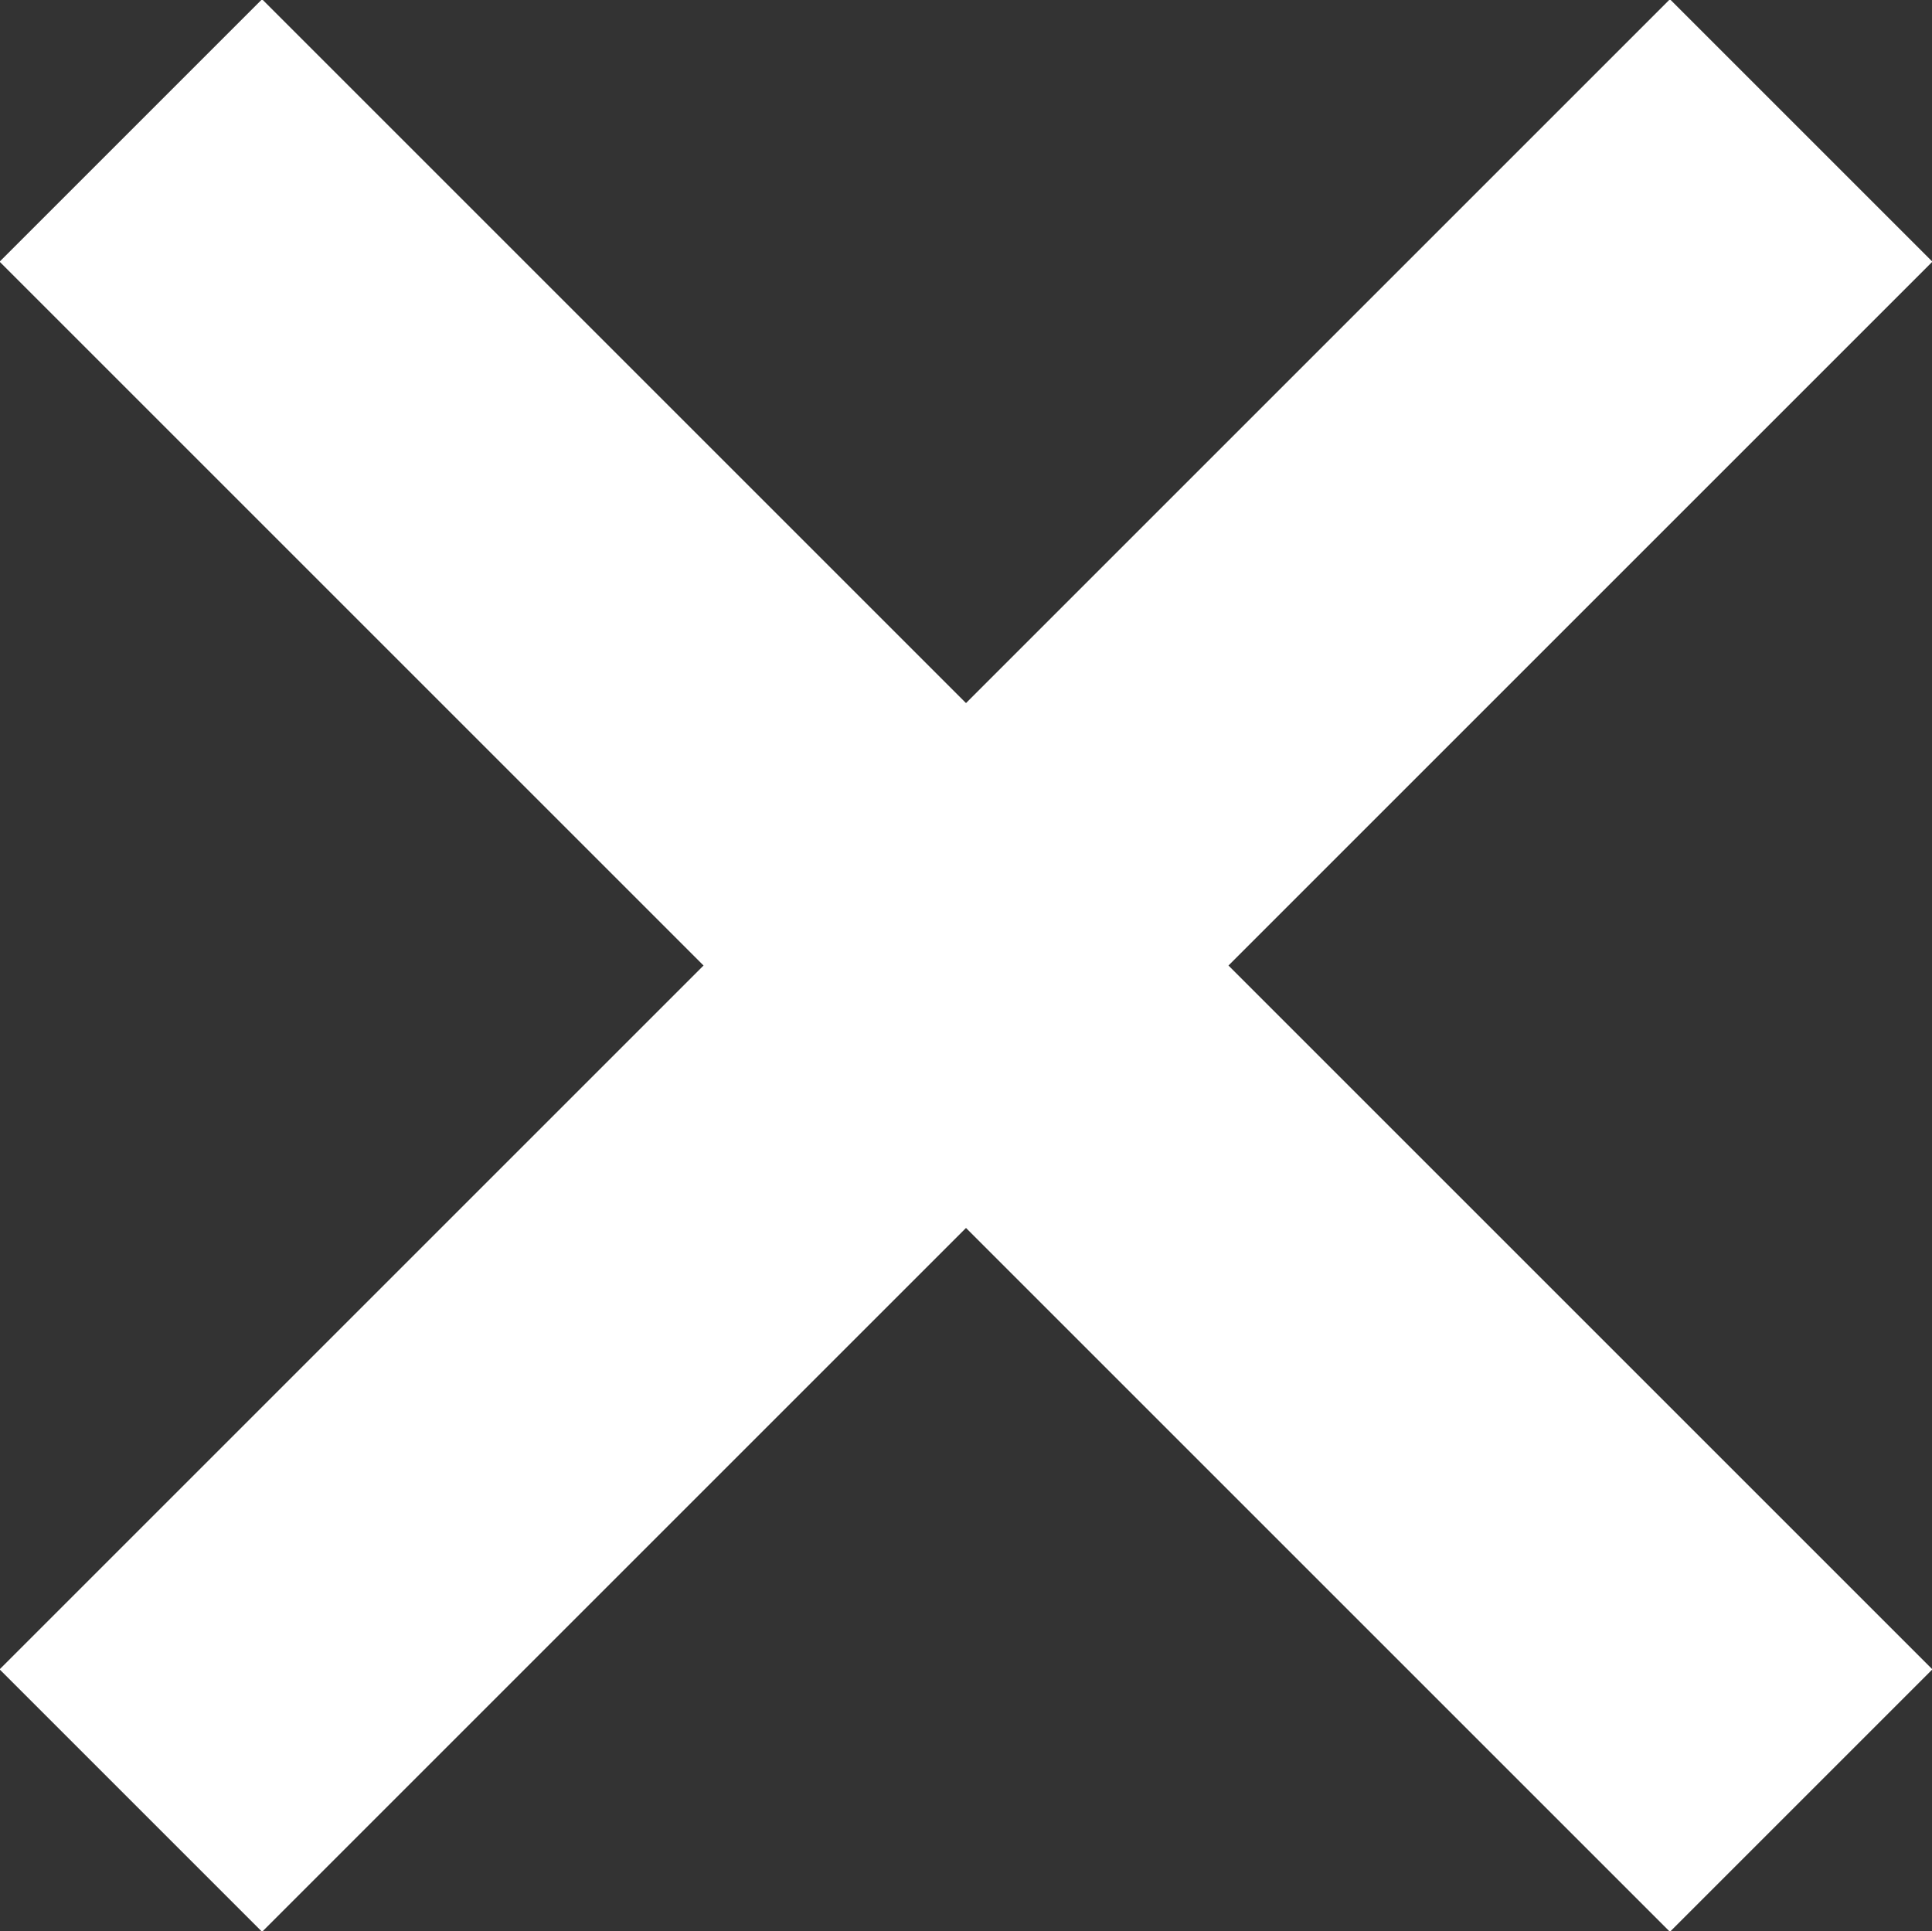 <svg id="modal_close.svg" xmlns="http://www.w3.org/2000/svg" width="20.82" height="20.812" viewBox="0 0 20.82 20.812">
  <rect x="0" y="0" width="20.82" height="20.812" fill="#333333" stroke="none"/>
  <defs>
    <style>
      .cls-1 {
        fill: none;
        stroke: #fff;
        stroke-width: 4px;
        fill-rule: evenodd;
      }
    </style>
  </defs>
  <path id="シェイプ_602" data-name="シェイプ 602" class="cls-1" d="M5112,198l18,18" transform="translate(-5110.59 -196.594)"/>
  <path id="シェイプ_602_のコピー" data-name="シェイプ 602 のコピー" class="cls-1" d="M5112,216l18-18" transform="translate(-5110.59 -196.594)"/>
</svg>
